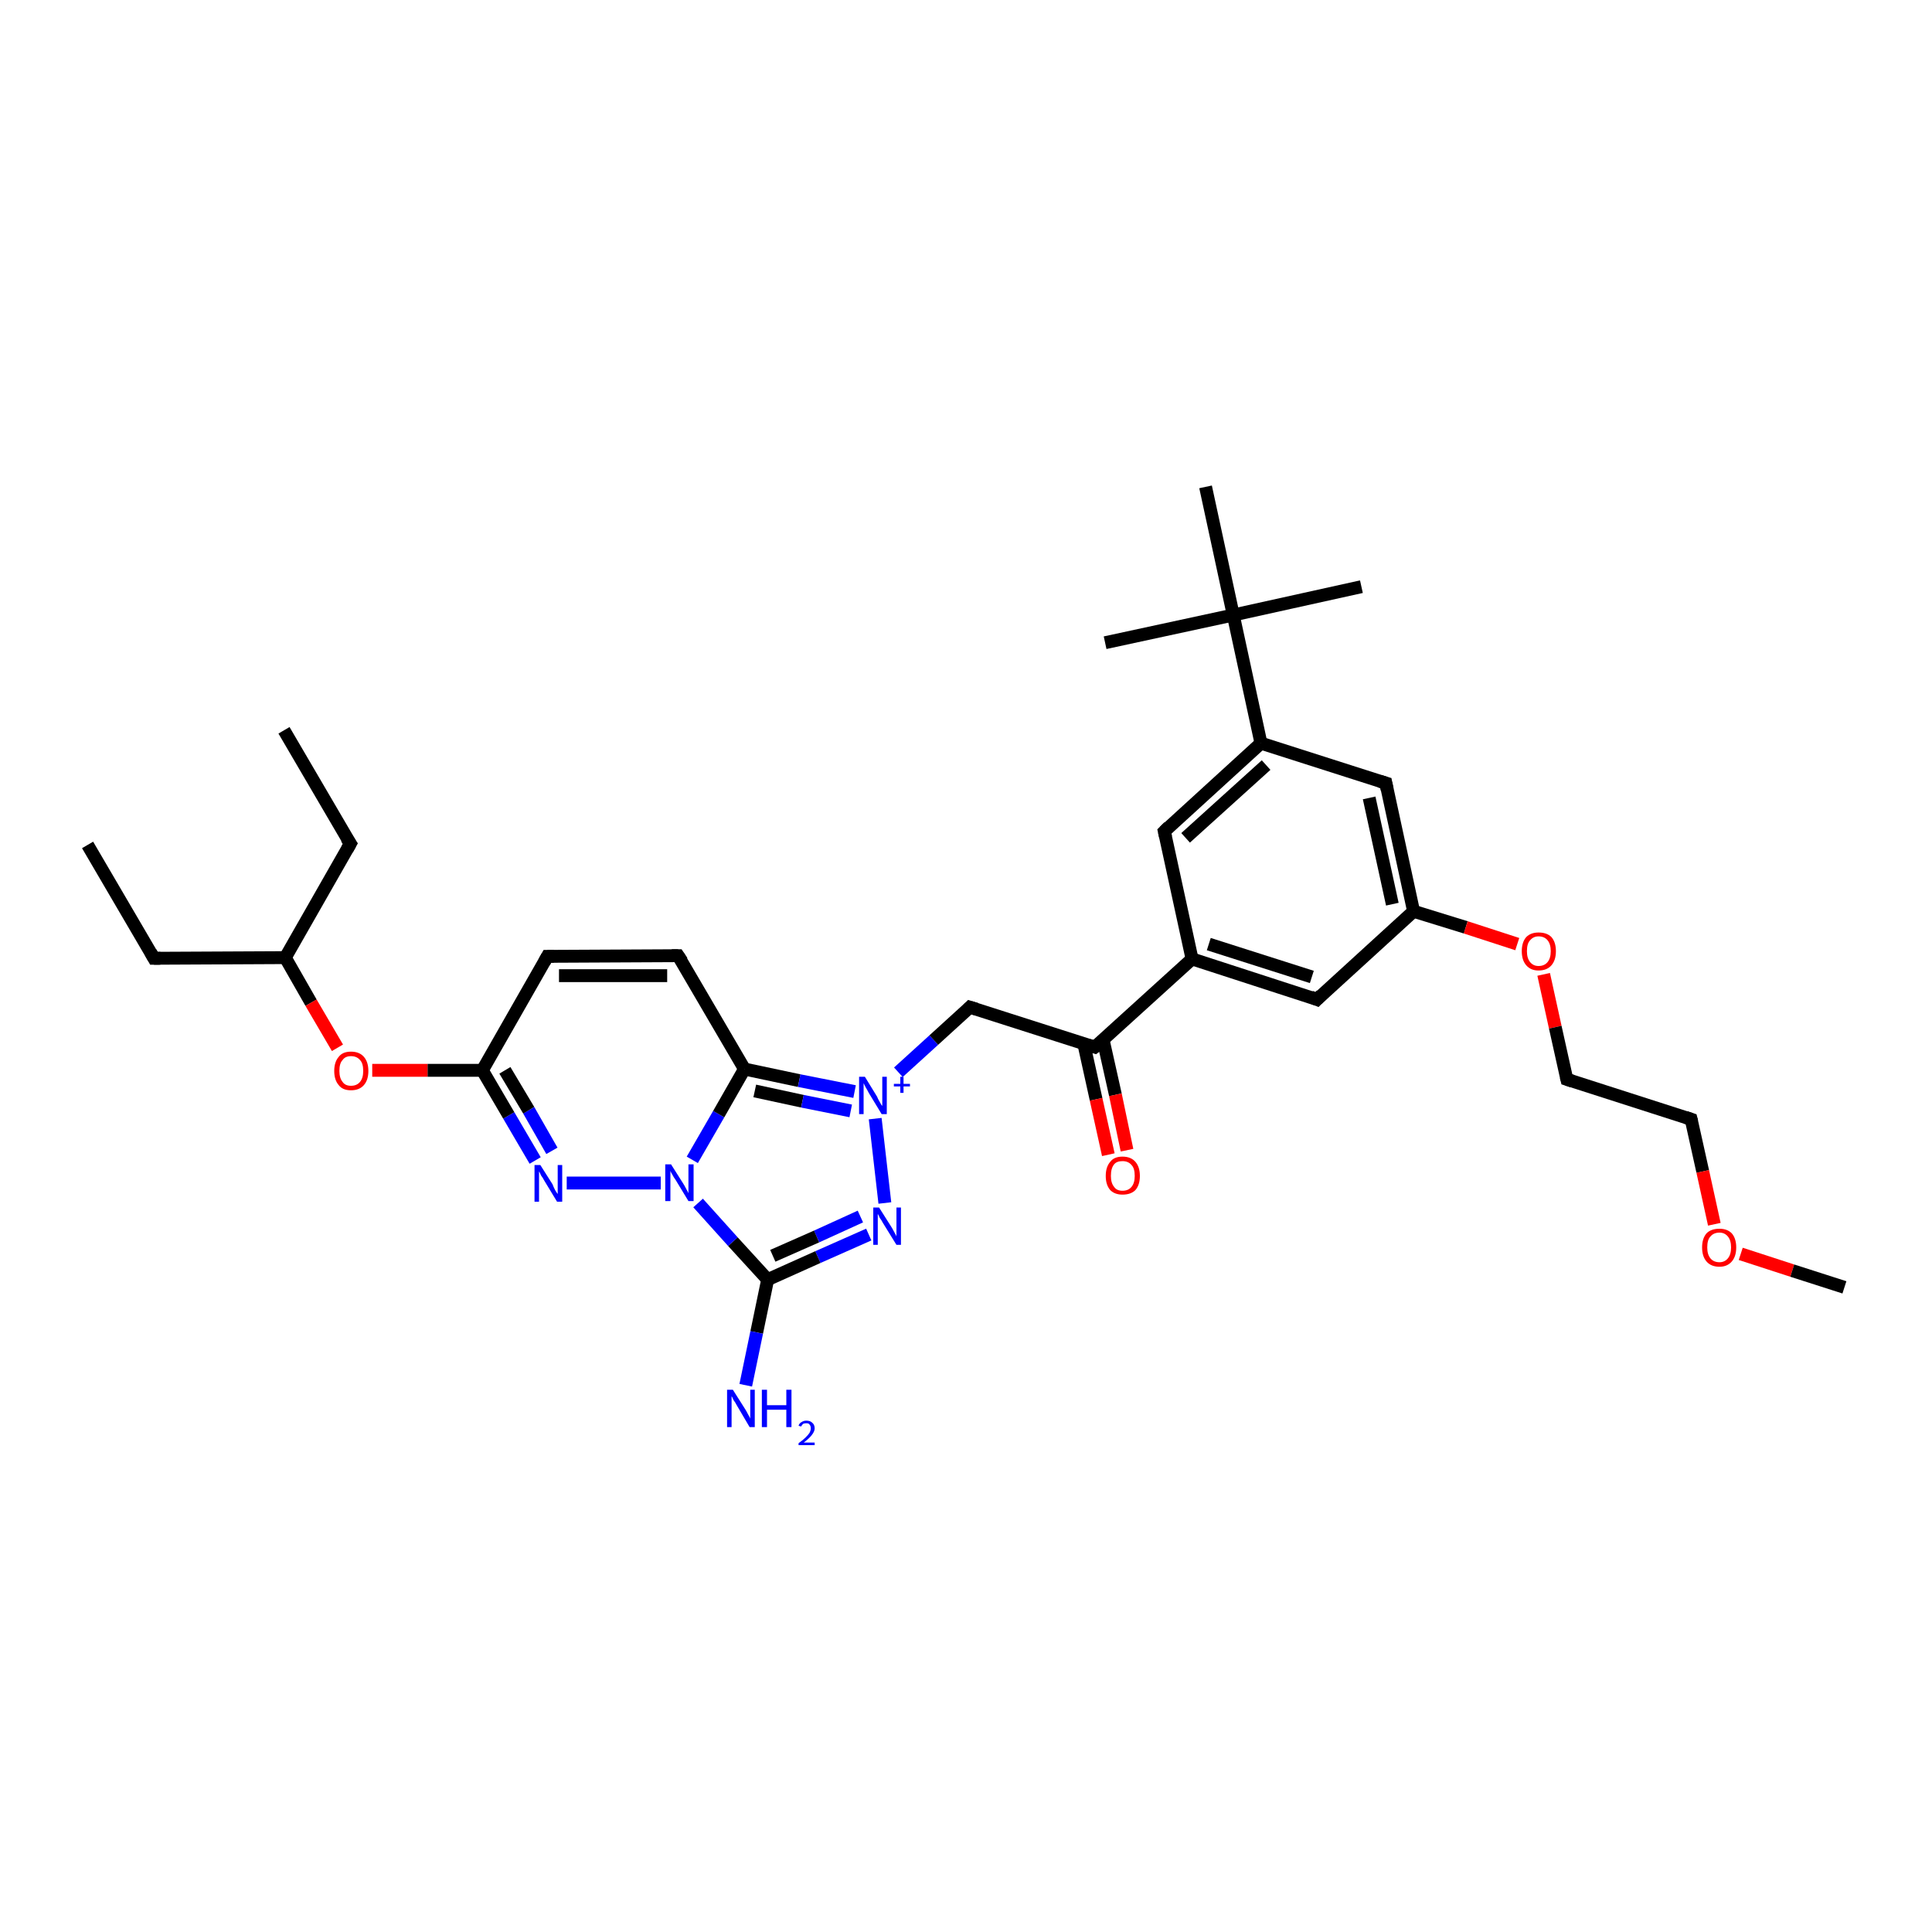 <?xml version='1.0' encoding='iso-8859-1'?>
<svg version='1.1' baseProfile='full'
              xmlns='http://www.w3.org/2000/svg'
                      xmlns:rdkit='http://www.rdkit.org/xml'
                      xmlns:xlink='http://www.w3.org/1999/xlink'
                  xml:space='preserve'
width='300px' height='300px' viewBox='0 0 300 300'>
<!-- END OF HEADER -->
<rect style='opacity:1.0;fill:#FFFFFF;stroke:none' width='300.0' height='300.0' x='0.0' y='0.0'> </rect>
<path class='bond-0 atom-0 atom-1' d='M 13.6,131.2 L 23.9,148.8' style='fill:none;fill-rule:evenodd;stroke:#000000;stroke-width:2.0px;stroke-linecap:butt;stroke-linejoin:miter;stroke-opacity:1' />
<path class='bond-1 atom-1 atom-2' d='M 23.9,148.8 L 44.3,148.7' style='fill:none;fill-rule:evenodd;stroke:#000000;stroke-width:2.0px;stroke-linecap:butt;stroke-linejoin:miter;stroke-opacity:1' />
<path class='bond-2 atom-2 atom-3' d='M 44.3,148.7 L 54.4,131.0' style='fill:none;fill-rule:evenodd;stroke:#000000;stroke-width:2.0px;stroke-linecap:butt;stroke-linejoin:miter;stroke-opacity:1' />
<path class='bond-3 atom-3 atom-4' d='M 54.4,131.0 L 44.1,113.4' style='fill:none;fill-rule:evenodd;stroke:#000000;stroke-width:2.0px;stroke-linecap:butt;stroke-linejoin:miter;stroke-opacity:1' />
<path class='bond-4 atom-2 atom-5' d='M 44.3,148.7 L 48.3,155.7' style='fill:none;fill-rule:evenodd;stroke:#000000;stroke-width:2.0px;stroke-linecap:butt;stroke-linejoin:miter;stroke-opacity:1' />
<path class='bond-4 atom-2 atom-5' d='M 48.3,155.7 L 52.4,162.7' style='fill:none;fill-rule:evenodd;stroke:#FF0000;stroke-width:2.0px;stroke-linecap:butt;stroke-linejoin:miter;stroke-opacity:1' />
<path class='bond-5 atom-5 atom-6' d='M 57.8,166.2 L 66.4,166.2' style='fill:none;fill-rule:evenodd;stroke:#FF0000;stroke-width:2.0px;stroke-linecap:butt;stroke-linejoin:miter;stroke-opacity:1' />
<path class='bond-5 atom-5 atom-6' d='M 66.4,166.2 L 74.9,166.2' style='fill:none;fill-rule:evenodd;stroke:#000000;stroke-width:2.0px;stroke-linecap:butt;stroke-linejoin:miter;stroke-opacity:1' />
<path class='bond-6 atom-6 atom-7' d='M 74.9,166.2 L 85.0,148.5' style='fill:none;fill-rule:evenodd;stroke:#000000;stroke-width:2.0px;stroke-linecap:butt;stroke-linejoin:miter;stroke-opacity:1' />
<path class='bond-7 atom-7 atom-8' d='M 85.0,148.5 L 105.3,148.4' style='fill:none;fill-rule:evenodd;stroke:#000000;stroke-width:2.0px;stroke-linecap:butt;stroke-linejoin:miter;stroke-opacity:1' />
<path class='bond-7 atom-7 atom-8' d='M 86.8,151.5 L 103.6,151.5' style='fill:none;fill-rule:evenodd;stroke:#000000;stroke-width:2.0px;stroke-linecap:butt;stroke-linejoin:miter;stroke-opacity:1' />
<path class='bond-8 atom-8 atom-9' d='M 105.3,148.4 L 115.6,166.0' style='fill:none;fill-rule:evenodd;stroke:#000000;stroke-width:2.0px;stroke-linecap:butt;stroke-linejoin:miter;stroke-opacity:1' />
<path class='bond-9 atom-9 atom-10' d='M 115.6,166.0 L 124.1,167.8' style='fill:none;fill-rule:evenodd;stroke:#000000;stroke-width:2.0px;stroke-linecap:butt;stroke-linejoin:miter;stroke-opacity:1' />
<path class='bond-9 atom-9 atom-10' d='M 124.1,167.8 L 132.7,169.5' style='fill:none;fill-rule:evenodd;stroke:#0000FF;stroke-width:2.0px;stroke-linecap:butt;stroke-linejoin:miter;stroke-opacity:1' />
<path class='bond-9 atom-9 atom-10' d='M 117.2,169.4 L 124.6,171.0' style='fill:none;fill-rule:evenodd;stroke:#000000;stroke-width:2.0px;stroke-linecap:butt;stroke-linejoin:miter;stroke-opacity:1' />
<path class='bond-9 atom-9 atom-10' d='M 124.6,171.0 L 132.1,172.5' style='fill:none;fill-rule:evenodd;stroke:#0000FF;stroke-width:2.0px;stroke-linecap:butt;stroke-linejoin:miter;stroke-opacity:1' />
<path class='bond-10 atom-10 atom-11' d='M 139.5,166.5 L 145.0,161.5' style='fill:none;fill-rule:evenodd;stroke:#0000FF;stroke-width:2.0px;stroke-linecap:butt;stroke-linejoin:miter;stroke-opacity:1' />
<path class='bond-10 atom-10 atom-11' d='M 145.0,161.5 L 150.6,156.4' style='fill:none;fill-rule:evenodd;stroke:#000000;stroke-width:2.0px;stroke-linecap:butt;stroke-linejoin:miter;stroke-opacity:1' />
<path class='bond-11 atom-11 atom-12' d='M 150.6,156.4 L 170.0,162.6' style='fill:none;fill-rule:evenodd;stroke:#000000;stroke-width:2.0px;stroke-linecap:butt;stroke-linejoin:miter;stroke-opacity:1' />
<path class='bond-12 atom-12 atom-13' d='M 168.3,162.1 L 170.2,170.7' style='fill:none;fill-rule:evenodd;stroke:#000000;stroke-width:2.0px;stroke-linecap:butt;stroke-linejoin:miter;stroke-opacity:1' />
<path class='bond-12 atom-12 atom-13' d='M 170.2,170.7 L 172.1,179.3' style='fill:none;fill-rule:evenodd;stroke:#FF0000;stroke-width:2.0px;stroke-linecap:butt;stroke-linejoin:miter;stroke-opacity:1' />
<path class='bond-12 atom-12 atom-13' d='M 171.3,161.5 L 173.2,170.0' style='fill:none;fill-rule:evenodd;stroke:#000000;stroke-width:2.0px;stroke-linecap:butt;stroke-linejoin:miter;stroke-opacity:1' />
<path class='bond-12 atom-12 atom-13' d='M 173.2,170.0 L 175.0,178.6' style='fill:none;fill-rule:evenodd;stroke:#FF0000;stroke-width:2.0px;stroke-linecap:butt;stroke-linejoin:miter;stroke-opacity:1' />
<path class='bond-13 atom-12 atom-14' d='M 170.0,162.6 L 185.1,148.9' style='fill:none;fill-rule:evenodd;stroke:#000000;stroke-width:2.0px;stroke-linecap:butt;stroke-linejoin:miter;stroke-opacity:1' />
<path class='bond-14 atom-14 atom-15' d='M 185.1,148.9 L 204.5,155.2' style='fill:none;fill-rule:evenodd;stroke:#000000;stroke-width:2.0px;stroke-linecap:butt;stroke-linejoin:miter;stroke-opacity:1' />
<path class='bond-14 atom-14 atom-15' d='M 187.7,146.6 L 203.7,151.7' style='fill:none;fill-rule:evenodd;stroke:#000000;stroke-width:2.0px;stroke-linecap:butt;stroke-linejoin:miter;stroke-opacity:1' />
<path class='bond-15 atom-15 atom-16' d='M 204.5,155.2 L 219.5,141.5' style='fill:none;fill-rule:evenodd;stroke:#000000;stroke-width:2.0px;stroke-linecap:butt;stroke-linejoin:miter;stroke-opacity:1' />
<path class='bond-16 atom-16 atom-17' d='M 219.5,141.5 L 227.6,144.0' style='fill:none;fill-rule:evenodd;stroke:#000000;stroke-width:2.0px;stroke-linecap:butt;stroke-linejoin:miter;stroke-opacity:1' />
<path class='bond-16 atom-16 atom-17' d='M 227.6,144.0 L 235.6,146.6' style='fill:none;fill-rule:evenodd;stroke:#FF0000;stroke-width:2.0px;stroke-linecap:butt;stroke-linejoin:miter;stroke-opacity:1' />
<path class='bond-17 atom-17 atom-18' d='M 239.7,151.3 L 241.5,159.5' style='fill:none;fill-rule:evenodd;stroke:#FF0000;stroke-width:2.0px;stroke-linecap:butt;stroke-linejoin:miter;stroke-opacity:1' />
<path class='bond-17 atom-17 atom-18' d='M 241.5,159.5 L 243.3,167.6' style='fill:none;fill-rule:evenodd;stroke:#000000;stroke-width:2.0px;stroke-linecap:butt;stroke-linejoin:miter;stroke-opacity:1' />
<path class='bond-18 atom-18 atom-19' d='M 243.3,167.6 L 262.6,173.8' style='fill:none;fill-rule:evenodd;stroke:#000000;stroke-width:2.0px;stroke-linecap:butt;stroke-linejoin:miter;stroke-opacity:1' />
<path class='bond-19 atom-19 atom-20' d='M 262.6,173.8 L 264.4,181.9' style='fill:none;fill-rule:evenodd;stroke:#000000;stroke-width:2.0px;stroke-linecap:butt;stroke-linejoin:miter;stroke-opacity:1' />
<path class='bond-19 atom-19 atom-20' d='M 264.4,181.9 L 266.2,190.1' style='fill:none;fill-rule:evenodd;stroke:#FF0000;stroke-width:2.0px;stroke-linecap:butt;stroke-linejoin:miter;stroke-opacity:1' />
<path class='bond-20 atom-20 atom-21' d='M 270.3,194.7 L 278.3,197.3' style='fill:none;fill-rule:evenodd;stroke:#FF0000;stroke-width:2.0px;stroke-linecap:butt;stroke-linejoin:miter;stroke-opacity:1' />
<path class='bond-20 atom-20 atom-21' d='M 278.3,197.3 L 286.4,199.9' style='fill:none;fill-rule:evenodd;stroke:#000000;stroke-width:2.0px;stroke-linecap:butt;stroke-linejoin:miter;stroke-opacity:1' />
<path class='bond-21 atom-16 atom-22' d='M 219.5,141.5 L 215.2,121.6' style='fill:none;fill-rule:evenodd;stroke:#000000;stroke-width:2.0px;stroke-linecap:butt;stroke-linejoin:miter;stroke-opacity:1' />
<path class='bond-21 atom-16 atom-22' d='M 216.2,140.4 L 212.6,123.9' style='fill:none;fill-rule:evenodd;stroke:#000000;stroke-width:2.0px;stroke-linecap:butt;stroke-linejoin:miter;stroke-opacity:1' />
<path class='bond-22 atom-22 atom-23' d='M 215.2,121.6 L 195.8,115.4' style='fill:none;fill-rule:evenodd;stroke:#000000;stroke-width:2.0px;stroke-linecap:butt;stroke-linejoin:miter;stroke-opacity:1' />
<path class='bond-23 atom-23 atom-24' d='M 195.8,115.4 L 180.8,129.1' style='fill:none;fill-rule:evenodd;stroke:#000000;stroke-width:2.0px;stroke-linecap:butt;stroke-linejoin:miter;stroke-opacity:1' />
<path class='bond-23 atom-23 atom-24' d='M 196.6,118.8 L 184.1,130.1' style='fill:none;fill-rule:evenodd;stroke:#000000;stroke-width:2.0px;stroke-linecap:butt;stroke-linejoin:miter;stroke-opacity:1' />
<path class='bond-24 atom-23 atom-25' d='M 195.8,115.4 L 191.5,95.5' style='fill:none;fill-rule:evenodd;stroke:#000000;stroke-width:2.0px;stroke-linecap:butt;stroke-linejoin:miter;stroke-opacity:1' />
<path class='bond-25 atom-25 atom-26' d='M 191.5,95.5 L 211.4,91.1' style='fill:none;fill-rule:evenodd;stroke:#000000;stroke-width:2.0px;stroke-linecap:butt;stroke-linejoin:miter;stroke-opacity:1' />
<path class='bond-26 atom-25 atom-27' d='M 191.5,95.5 L 171.6,99.8' style='fill:none;fill-rule:evenodd;stroke:#000000;stroke-width:2.0px;stroke-linecap:butt;stroke-linejoin:miter;stroke-opacity:1' />
<path class='bond-27 atom-25 atom-28' d='M 191.5,95.5 L 187.2,75.6' style='fill:none;fill-rule:evenodd;stroke:#000000;stroke-width:2.0px;stroke-linecap:butt;stroke-linejoin:miter;stroke-opacity:1' />
<path class='bond-28 atom-10 atom-29' d='M 135.9,173.7 L 137.4,186.8' style='fill:none;fill-rule:evenodd;stroke:#0000FF;stroke-width:2.0px;stroke-linecap:butt;stroke-linejoin:miter;stroke-opacity:1' />
<path class='bond-29 atom-29 atom-30' d='M 134.9,191.7 L 127.0,195.2' style='fill:none;fill-rule:evenodd;stroke:#0000FF;stroke-width:2.0px;stroke-linecap:butt;stroke-linejoin:miter;stroke-opacity:1' />
<path class='bond-29 atom-29 atom-30' d='M 127.0,195.2 L 119.2,198.7' style='fill:none;fill-rule:evenodd;stroke:#000000;stroke-width:2.0px;stroke-linecap:butt;stroke-linejoin:miter;stroke-opacity:1' />
<path class='bond-29 atom-29 atom-30' d='M 133.6,188.9 L 126.8,192.0' style='fill:none;fill-rule:evenodd;stroke:#0000FF;stroke-width:2.0px;stroke-linecap:butt;stroke-linejoin:miter;stroke-opacity:1' />
<path class='bond-29 atom-29 atom-30' d='M 126.8,192.0 L 120.0,195.0' style='fill:none;fill-rule:evenodd;stroke:#000000;stroke-width:2.0px;stroke-linecap:butt;stroke-linejoin:miter;stroke-opacity:1' />
<path class='bond-30 atom-30 atom-31' d='M 119.2,198.7 L 117.5,206.9' style='fill:none;fill-rule:evenodd;stroke:#000000;stroke-width:2.0px;stroke-linecap:butt;stroke-linejoin:miter;stroke-opacity:1' />
<path class='bond-30 atom-30 atom-31' d='M 117.5,206.9 L 115.8,215.1' style='fill:none;fill-rule:evenodd;stroke:#0000FF;stroke-width:2.0px;stroke-linecap:butt;stroke-linejoin:miter;stroke-opacity:1' />
<path class='bond-31 atom-30 atom-32' d='M 119.2,198.7 L 113.8,192.8' style='fill:none;fill-rule:evenodd;stroke:#000000;stroke-width:2.0px;stroke-linecap:butt;stroke-linejoin:miter;stroke-opacity:1' />
<path class='bond-31 atom-30 atom-32' d='M 113.8,192.8 L 108.4,186.8' style='fill:none;fill-rule:evenodd;stroke:#0000FF;stroke-width:2.0px;stroke-linecap:butt;stroke-linejoin:miter;stroke-opacity:1' />
<path class='bond-32 atom-32 atom-33' d='M 102.6,183.7 L 88.0,183.7' style='fill:none;fill-rule:evenodd;stroke:#0000FF;stroke-width:2.0px;stroke-linecap:butt;stroke-linejoin:miter;stroke-opacity:1' />
<path class='bond-33 atom-33 atom-6' d='M 83.1,180.2 L 79.0,173.2' style='fill:none;fill-rule:evenodd;stroke:#0000FF;stroke-width:2.0px;stroke-linecap:butt;stroke-linejoin:miter;stroke-opacity:1' />
<path class='bond-33 atom-33 atom-6' d='M 79.0,173.2 L 74.9,166.2' style='fill:none;fill-rule:evenodd;stroke:#000000;stroke-width:2.0px;stroke-linecap:butt;stroke-linejoin:miter;stroke-opacity:1' />
<path class='bond-33 atom-33 atom-6' d='M 85.7,178.7 L 82.1,172.4' style='fill:none;fill-rule:evenodd;stroke:#0000FF;stroke-width:2.0px;stroke-linecap:butt;stroke-linejoin:miter;stroke-opacity:1' />
<path class='bond-33 atom-33 atom-6' d='M 82.1,172.4 L 78.4,166.2' style='fill:none;fill-rule:evenodd;stroke:#000000;stroke-width:2.0px;stroke-linecap:butt;stroke-linejoin:miter;stroke-opacity:1' />
<path class='bond-34 atom-32 atom-9' d='M 107.5,180.1 L 111.6,173.0' style='fill:none;fill-rule:evenodd;stroke:#0000FF;stroke-width:2.0px;stroke-linecap:butt;stroke-linejoin:miter;stroke-opacity:1' />
<path class='bond-34 atom-32 atom-9' d='M 111.6,173.0 L 115.6,166.0' style='fill:none;fill-rule:evenodd;stroke:#000000;stroke-width:2.0px;stroke-linecap:butt;stroke-linejoin:miter;stroke-opacity:1' />
<path class='bond-35 atom-24 atom-14' d='M 180.8,129.1 L 185.1,148.9' style='fill:none;fill-rule:evenodd;stroke:#000000;stroke-width:2.0px;stroke-linecap:butt;stroke-linejoin:miter;stroke-opacity:1' />
<path d='M 23.4,147.9 L 23.9,148.8 L 24.9,148.8' style='fill:none;stroke:#000000;stroke-width:2.0px;stroke-linecap:butt;stroke-linejoin:miter;stroke-opacity:1;' />
<path d='M 53.9,131.9 L 54.4,131.0 L 53.8,130.1' style='fill:none;stroke:#000000;stroke-width:2.0px;stroke-linecap:butt;stroke-linejoin:miter;stroke-opacity:1;' />
<path d='M 84.5,149.4 L 85.0,148.5 L 86.0,148.5' style='fill:none;stroke:#000000;stroke-width:2.0px;stroke-linecap:butt;stroke-linejoin:miter;stroke-opacity:1;' />
<path d='M 104.3,148.4 L 105.3,148.4 L 105.9,149.3' style='fill:none;stroke:#000000;stroke-width:2.0px;stroke-linecap:butt;stroke-linejoin:miter;stroke-opacity:1;' />
<path d='M 150.3,156.7 L 150.6,156.4 L 151.6,156.7' style='fill:none;stroke:#000000;stroke-width:2.0px;stroke-linecap:butt;stroke-linejoin:miter;stroke-opacity:1;' />
<path d='M 169.0,162.3 L 170.0,162.6 L 170.8,162.0' style='fill:none;stroke:#000000;stroke-width:2.0px;stroke-linecap:butt;stroke-linejoin:miter;stroke-opacity:1;' />
<path d='M 203.5,154.8 L 204.5,155.2 L 205.2,154.5' style='fill:none;stroke:#000000;stroke-width:2.0px;stroke-linecap:butt;stroke-linejoin:miter;stroke-opacity:1;' />
<path d='M 243.2,167.2 L 243.3,167.6 L 244.2,167.9' style='fill:none;stroke:#000000;stroke-width:2.0px;stroke-linecap:butt;stroke-linejoin:miter;stroke-opacity:1;' />
<path d='M 261.7,173.5 L 262.6,173.8 L 262.7,174.2' style='fill:none;stroke:#000000;stroke-width:2.0px;stroke-linecap:butt;stroke-linejoin:miter;stroke-opacity:1;' />
<path d='M 215.4,122.6 L 215.2,121.6 L 214.2,121.3' style='fill:none;stroke:#000000;stroke-width:2.0px;stroke-linecap:butt;stroke-linejoin:miter;stroke-opacity:1;' />
<path d='M 181.5,128.4 L 180.8,129.1 L 181.0,130.0' style='fill:none;stroke:#000000;stroke-width:2.0px;stroke-linecap:butt;stroke-linejoin:miter;stroke-opacity:1;' />
<path class='atom-5' d='M 51.9 166.3
Q 51.9 164.9, 52.6 164.1
Q 53.2 163.3, 54.5 163.3
Q 55.8 163.3, 56.5 164.1
Q 57.2 164.9, 57.2 166.3
Q 57.2 167.7, 56.5 168.5
Q 55.8 169.3, 54.5 169.3
Q 53.2 169.3, 52.6 168.5
Q 51.9 167.7, 51.9 166.3
M 54.5 168.6
Q 55.4 168.6, 55.9 168.0
Q 56.4 167.4, 56.4 166.3
Q 56.4 165.1, 55.9 164.6
Q 55.4 164.0, 54.5 164.0
Q 53.6 164.0, 53.2 164.6
Q 52.7 165.1, 52.7 166.3
Q 52.7 167.4, 53.2 168.0
Q 53.6 168.6, 54.5 168.6
' fill='#FF0000'/>
<path class='atom-10' d='M 134.3 167.2
L 136.2 170.3
Q 136.3 170.6, 136.6 171.1
Q 136.9 171.7, 137.0 171.7
L 137.0 167.2
L 137.7 167.2
L 137.7 173.0
L 136.9 173.0
L 134.9 169.7
Q 134.7 169.3, 134.4 168.8
Q 134.2 168.4, 134.1 168.2
L 134.1 173.0
L 133.4 173.0
L 133.4 167.2
L 134.3 167.2
' fill='#0000FF'/>
<path class='atom-10' d='M 138.8 168.3
L 139.8 168.3
L 139.8 167.2
L 140.3 167.2
L 140.3 168.3
L 141.3 168.3
L 141.3 168.7
L 140.3 168.7
L 140.3 169.7
L 139.8 169.7
L 139.8 168.7
L 138.8 168.7
L 138.8 168.3
' fill='#0000FF'/>
<path class='atom-13' d='M 171.7 182.6
Q 171.7 181.2, 172.4 180.4
Q 173.0 179.6, 174.3 179.6
Q 175.6 179.6, 176.3 180.4
Q 177.0 181.2, 177.0 182.6
Q 177.0 184.0, 176.3 184.8
Q 175.6 185.5, 174.3 185.5
Q 173.1 185.5, 172.4 184.8
Q 171.7 184.0, 171.7 182.6
M 174.3 184.9
Q 175.2 184.9, 175.7 184.3
Q 176.2 183.7, 176.2 182.6
Q 176.2 181.4, 175.7 180.9
Q 175.2 180.3, 174.3 180.3
Q 173.4 180.3, 173.0 180.8
Q 172.5 181.4, 172.5 182.6
Q 172.5 183.7, 173.0 184.3
Q 173.4 184.9, 174.3 184.9
' fill='#FF0000'/>
<path class='atom-17' d='M 236.3 147.7
Q 236.3 146.3, 237.0 145.5
Q 237.7 144.8, 238.9 144.8
Q 240.2 144.8, 240.9 145.5
Q 241.6 146.3, 241.6 147.7
Q 241.6 149.1, 240.9 149.9
Q 240.2 150.7, 238.9 150.7
Q 237.7 150.7, 237.0 149.9
Q 236.3 149.1, 236.3 147.7
M 238.9 150.0
Q 239.8 150.0, 240.3 149.4
Q 240.8 148.8, 240.8 147.7
Q 240.8 146.6, 240.3 146.0
Q 239.8 145.4, 238.9 145.4
Q 238.1 145.4, 237.6 146.0
Q 237.1 146.5, 237.1 147.7
Q 237.1 148.8, 237.6 149.4
Q 238.1 150.0, 238.9 150.0
' fill='#FF0000'/>
<path class='atom-20' d='M 264.3 193.7
Q 264.3 192.3, 265.0 191.5
Q 265.7 190.8, 267.0 190.8
Q 268.2 190.8, 268.9 191.5
Q 269.6 192.3, 269.6 193.7
Q 269.6 195.1, 268.9 195.9
Q 268.2 196.7, 267.0 196.7
Q 265.7 196.7, 265.0 195.9
Q 264.3 195.1, 264.3 193.7
M 267.0 196.0
Q 267.8 196.0, 268.3 195.4
Q 268.8 194.8, 268.8 193.7
Q 268.8 192.6, 268.3 192.0
Q 267.8 191.4, 267.0 191.4
Q 266.1 191.4, 265.6 192.0
Q 265.1 192.5, 265.1 193.7
Q 265.1 194.8, 265.6 195.4
Q 266.1 196.0, 267.0 196.0
' fill='#FF0000'/>
<path class='atom-29' d='M 136.5 187.5
L 138.4 190.5
Q 138.6 190.8, 138.9 191.4
Q 139.2 191.9, 139.2 192.0
L 139.2 187.5
L 139.9 187.5
L 139.9 193.3
L 139.2 193.3
L 137.1 189.9
Q 136.9 189.5, 136.6 189.1
Q 136.4 188.6, 136.3 188.5
L 136.3 193.3
L 135.6 193.3
L 135.6 187.5
L 136.5 187.5
' fill='#0000FF'/>
<path class='atom-31' d='M 113.8 215.8
L 115.7 218.8
Q 115.9 219.1, 116.2 219.7
Q 116.5 220.2, 116.5 220.3
L 116.5 215.8
L 117.2 215.8
L 117.2 221.6
L 116.4 221.6
L 114.4 218.2
Q 114.2 217.8, 113.9 217.4
Q 113.7 216.9, 113.6 216.8
L 113.6 221.6
L 112.9 221.6
L 112.9 215.8
L 113.8 215.8
' fill='#0000FF'/>
<path class='atom-31' d='M 118.3 215.8
L 119.1 215.8
L 119.1 218.2
L 122.1 218.2
L 122.1 215.8
L 122.9 215.8
L 122.9 221.6
L 122.1 221.6
L 122.1 218.9
L 119.1 218.9
L 119.1 221.6
L 118.3 221.6
L 118.3 215.8
' fill='#0000FF'/>
<path class='atom-31' d='M 124.0 221.4
Q 124.1 221.0, 124.5 220.8
Q 124.8 220.6, 125.2 220.6
Q 125.8 220.6, 126.1 220.9
Q 126.5 221.2, 126.5 221.8
Q 126.5 222.3, 126.0 222.9
Q 125.6 223.4, 124.8 224.0
L 126.5 224.0
L 126.5 224.4
L 124.0 224.4
L 124.0 224.1
Q 124.7 223.6, 125.1 223.2
Q 125.5 222.8, 125.7 222.5
Q 125.9 222.1, 125.9 221.8
Q 125.9 221.4, 125.7 221.2
Q 125.6 221.0, 125.2 221.0
Q 124.9 221.0, 124.7 221.1
Q 124.5 221.3, 124.4 221.5
L 124.0 221.4
' fill='#0000FF'/>
<path class='atom-32' d='M 104.2 180.8
L 106.1 183.8
Q 106.3 184.1, 106.6 184.7
Q 106.9 185.2, 106.9 185.3
L 106.9 180.8
L 107.7 180.8
L 107.7 186.5
L 106.9 186.5
L 104.9 183.2
Q 104.6 182.8, 104.4 182.4
Q 104.1 181.9, 104.1 181.8
L 104.1 186.5
L 103.3 186.5
L 103.3 180.8
L 104.2 180.8
' fill='#0000FF'/>
<path class='atom-33' d='M 83.9 180.9
L 85.8 183.9
Q 85.9 184.2, 86.2 184.8
Q 86.5 185.3, 86.6 185.4
L 86.6 180.9
L 87.3 180.9
L 87.3 186.6
L 86.5 186.6
L 84.5 183.3
Q 84.3 182.9, 84.0 182.5
Q 83.8 182.0, 83.7 181.9
L 83.7 186.6
L 83.0 186.6
L 83.0 180.9
L 83.9 180.9
' fill='#0000FF'/>
</svg>
